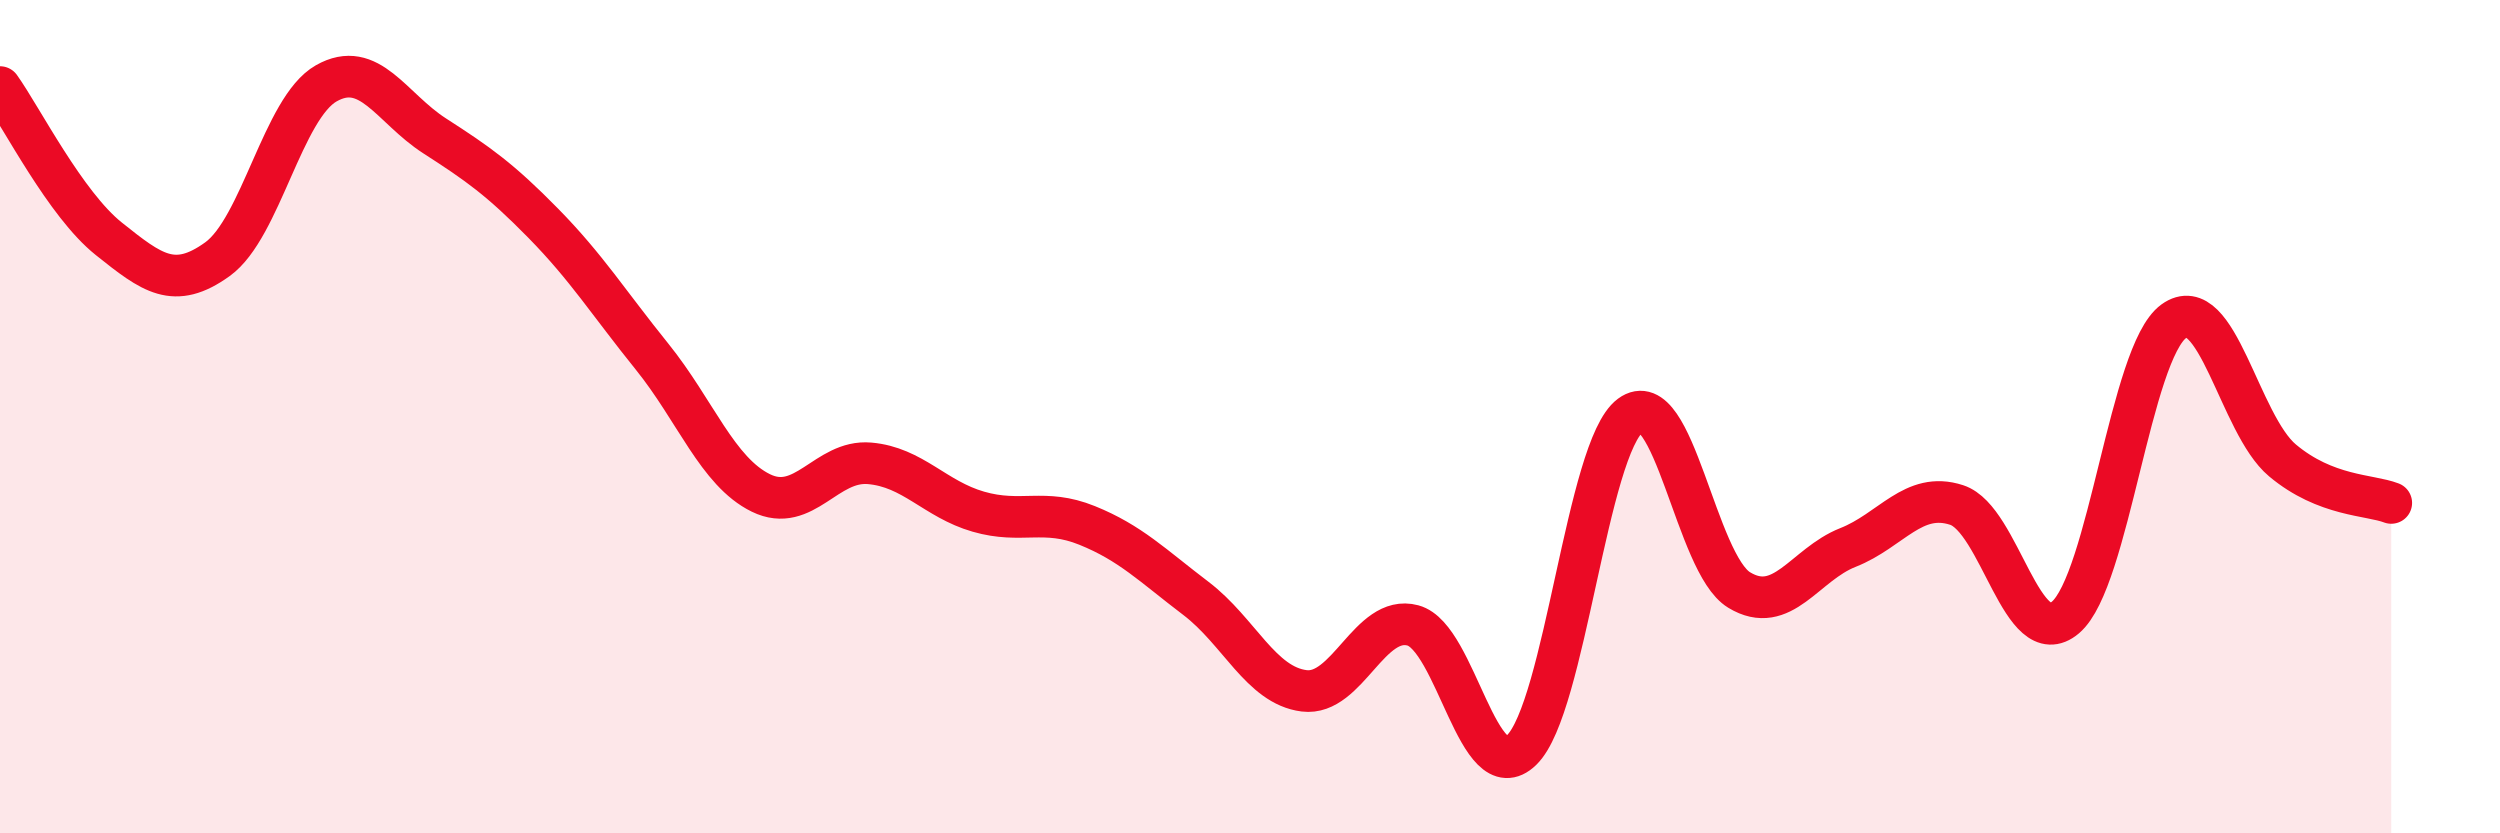 
    <svg width="60" height="20" viewBox="0 0 60 20" xmlns="http://www.w3.org/2000/svg">
      <path
        d="M 0,2.09 C 0.52,2.82 1.57,4.9 2.61,5.73 C 3.65,6.56 4.18,6.97 5.22,6.22 C 6.26,5.47 6.79,2.59 7.83,2 C 8.87,1.41 9.39,2.59 10.43,3.26 C 11.47,3.93 12,4.3 13.04,5.36 C 14.08,6.42 14.61,7.27 15.65,8.56 C 16.69,9.85 17.22,11.32 18.26,11.83 C 19.3,12.34 19.83,11.03 20.87,11.12 C 21.91,11.21 22.44,11.98 23.48,12.28 C 24.52,12.58 25.05,12.19 26.09,12.61 C 27.13,13.03 27.66,13.57 28.7,14.36 C 29.74,15.15 30.26,16.45 31.3,16.58 C 32.34,16.71 32.87,14.73 33.91,15.01 C 34.95,15.29 35.48,19.01 36.52,18 C 37.56,16.99 38.09,10.74 39.13,9.97 C 40.17,9.2 40.7,13.53 41.74,14.16 C 42.78,14.79 43.31,13.55 44.35,13.14 C 45.39,12.73 45.92,11.78 46.96,12.12 C 48,12.46 48.53,15.7 49.57,14.82 C 50.61,13.94 51.13,8.46 52.17,7.71 C 53.21,6.96 53.74,10.18 54.78,11.05 C 55.82,11.92 56.87,11.87 57.39,12.07L57.39 20L0 20Z"
        fill="#EB0A25"
        opacity="0.1"
        stroke-linecap="round"
        stroke-linejoin="round"
      />
      <path
        d="M 0,2.09 C 0.52,2.82 1.57,4.9 2.61,5.73 C 3.65,6.56 4.18,6.97 5.22,6.22 C 6.26,5.47 6.79,2.59 7.83,2 C 8.87,1.41 9.39,2.59 10.43,3.26 C 11.47,3.93 12,4.3 13.04,5.36 C 14.08,6.42 14.61,7.27 15.65,8.56 C 16.69,9.85 17.22,11.32 18.26,11.83 C 19.3,12.34 19.83,11.03 20.87,11.12 C 21.91,11.21 22.44,11.98 23.48,12.28 C 24.52,12.58 25.05,12.19 26.09,12.61 C 27.13,13.03 27.66,13.57 28.7,14.36 C 29.74,15.15 30.26,16.45 31.3,16.58 C 32.34,16.71 32.87,14.73 33.91,15.01 C 34.95,15.29 35.48,19.01 36.52,18 C 37.56,16.99 38.09,10.74 39.13,9.97 C 40.17,9.2 40.7,13.53 41.74,14.16 C 42.78,14.79 43.31,13.55 44.35,13.14 C 45.39,12.73 45.92,11.78 46.96,12.12 C 48,12.46 48.53,15.7 49.57,14.82 C 50.61,13.94 51.13,8.46 52.17,7.71 C 53.21,6.96 53.74,10.18 54.78,11.05 C 55.82,11.92 56.87,11.87 57.39,12.07"
        stroke="#EB0A25"
        stroke-width="1"
        fill="none"
        stroke-linecap="round"
        stroke-linejoin="round"
      />
    </svg>
  